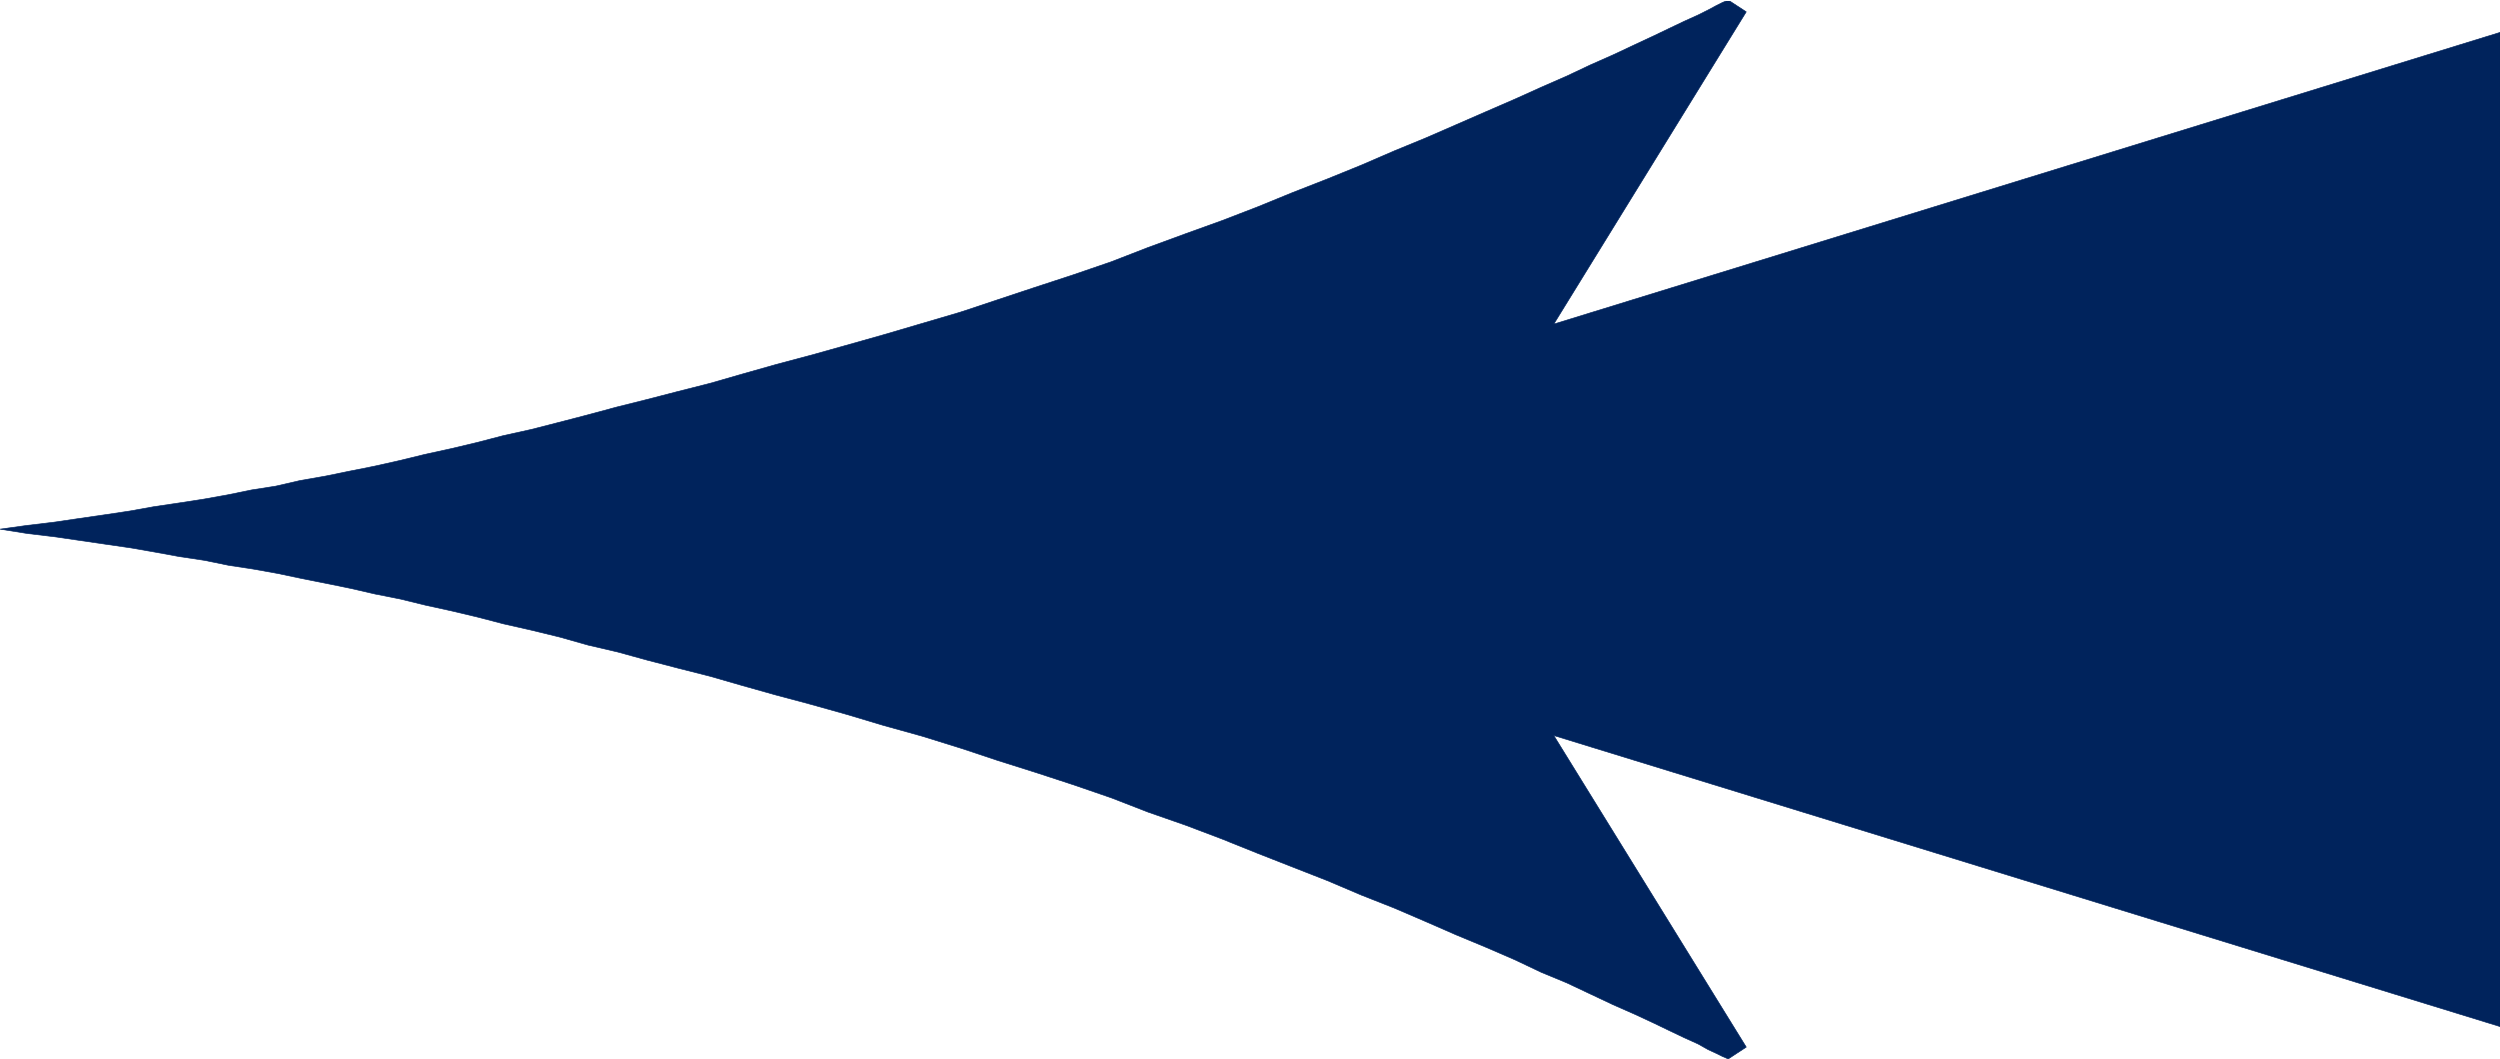 <svg xmlns="http://www.w3.org/2000/svg" width="2997.016" height="1269.77"><rect width="100%" height="100%" fill="#808080" stroke="none"/><defs><clipPath id="a"><path d="M0 0h2997.016v1268.55H0Zm0 0"/></clipPath></defs><path fill="#fff" d="M0 1269.496h2997.016V0H0Zm0 0"/><g fill-rule="evenodd" stroke-linecap="square" stroke-linejoin="bevel" stroke-miterlimit="10" stroke-width=".743" clip-path="url(#a)" transform="translate(0 1.219)"><path fill="#fff" stroke="#fff" d="M0 1268.277h2997.016V-1.219H0Zm0 0"/><path fill="#00235c" stroke="#00235c" d="m0 633.137 32.96 5.242 31.477 3.754 30.731 4.457 30.695 4.496 30.73 4.457 29.954 5.238 28.504 5.242L245 670.52l29.207 5.98 29.25 4.457 29.207 5.238 28.465 5.985 29.988 5.98 29.207 5.985 29.207 6.726 29.992 5.942 30.73 7.507 30.696 6.723 31.477 7.469 31.472 8.21 32.961 7.47 33.707 8.21 34.485 9.739 35.23 8.21 35.188 9.696 37.46 9.734 38.239 9.7 38.945 11.218 39.723 11.184 41.957 11.222 42.695 11.965 44.965 13.45 45.707 12.707 45.711 14.195 44.926 14.933 44.965 14.196 45.707 14.937 45.707 15.719 44.222 17.164 44.926 15.68 43.48 16.46 42.696 17.165 41.953 16.46 41.957 16.423 40.469 17.203 39.723 15.68 38.203 16.421 35.972 15.719 35.93 14.938 34.488 14.933 31.477 14.938 30.691 12.707 28.504 13.449 26.942 12.707 25.492 11.223 22.484 10.441 20.215 9.734 17.242 8.211 16.5 7.469 11.965 6.727 9.734 4.496 7.508 3.715 5.239 2.226 1.488.781 21.738-14.23-230.77-373.563 1134.372 348.93V37.644L1862.645 387.317l230.77-374.343-21.74-14.192-1.487.742-5.239 2.227-7.508 3.754-9.734 5.242-11.965 5.98-16.5 7.47-17.242 8.21-20.215 9.696-22.484 10.48-25.492 11.965-26.942 11.926-28.504 13.449-30.691 13.45-31.477 14.194-34.488 14.977-35.93 15.676-35.972 15.68-38.203 15.718-39.723 17.164-40.469 16.461-41.957 16.422-41.953 17.168-42.695 16.461-43.48 15.676-44.927 16.465-44.222 17.164-45.707 15.68-45.707 14.972-44.965 14.938-44.926 14.937-45.71 13.45-45.708 13.448-44.965 12.707-42.695 11.965-41.957 11.184-39.723 11.223-38.945 11.222-38.238 9.696-37.461 9.695-35.969 8.992-35.934 9.7-34.488 8.952-32.219 8.25-33.703 7.47-31.476 8.21-31.473 7.469-30.734 6.722-30.692 7.47-29.992 6.726-29.95 5.98-29.245 5.985-29.953 5.238-29.207 6.726-28.504 4.458-29.207 5.98-29.207 5.242-29.246 4.496-29.954 4.457-29.207 5.239-29.988 4.496-30.734 4.457-30.692 4.496-31.476 3.754zm0 0"/></g></svg>
